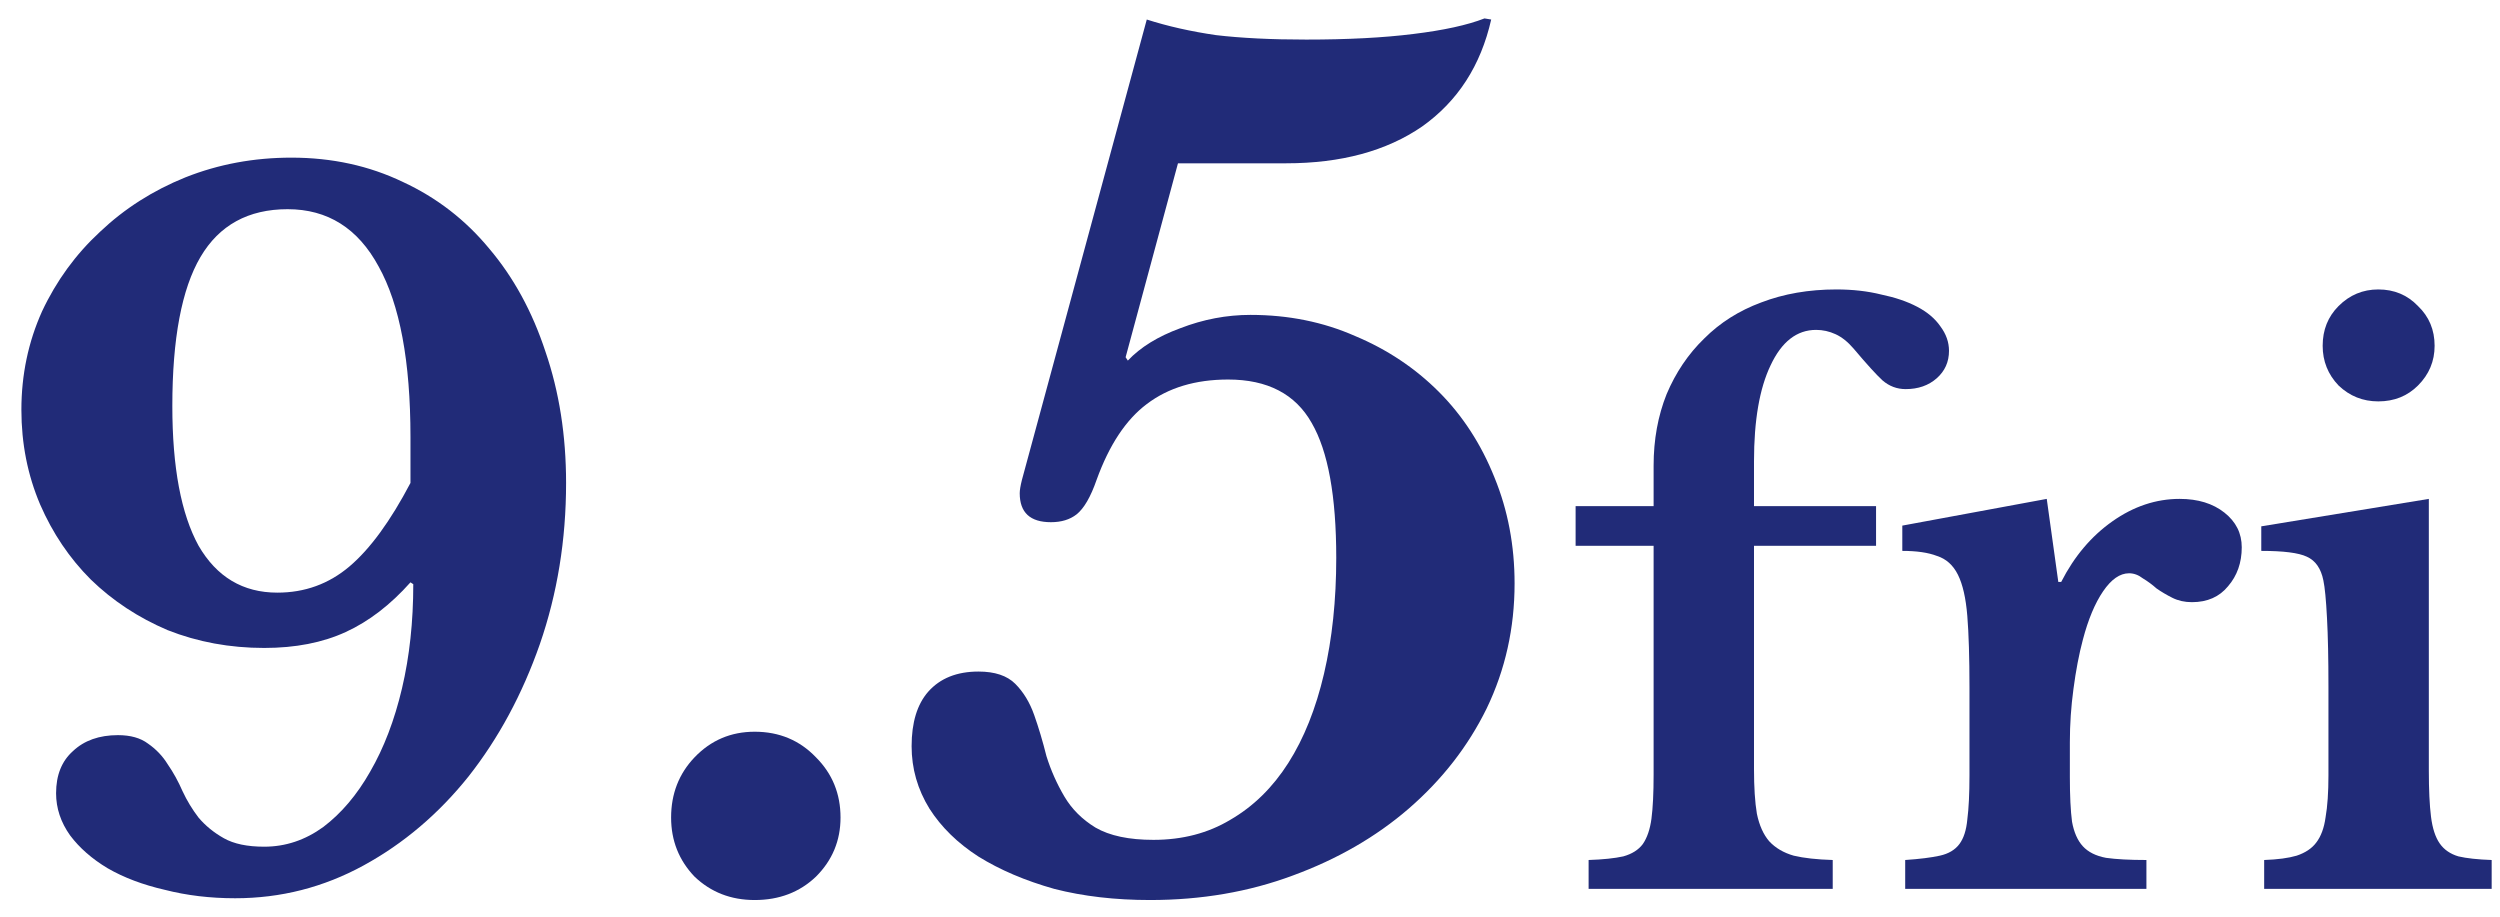 <svg width="90" height="33" viewBox="0 0 90 33" fill="none" xmlns="http://www.w3.org/2000/svg">
<path d="M87.438 27.736C87.438 28.429 87.464 28.984 87.516 29.4C87.568 29.816 87.672 30.137 87.828 30.362C87.984 30.587 88.21 30.743 88.504 30.83C88.799 30.899 89.198 30.943 89.7 30.96V32H81.51V30.96C81.996 30.943 82.386 30.891 82.68 30.804C82.992 30.7 83.226 30.544 83.382 30.336C83.556 30.111 83.668 29.807 83.72 29.426C83.79 29.027 83.824 28.525 83.824 27.918V24.72C83.824 23.715 83.807 22.891 83.772 22.25C83.738 21.591 83.694 21.141 83.642 20.898C83.556 20.465 83.356 20.179 83.044 20.04C82.75 19.901 82.204 19.832 81.406 19.832V18.948L87.438 17.96V27.736ZM83.616 12.448C83.616 11.876 83.807 11.399 84.188 11.018C84.587 10.619 85.064 10.42 85.618 10.42C86.19 10.42 86.667 10.619 87.048 11.018C87.447 11.399 87.646 11.876 87.646 12.448C87.646 13.003 87.447 13.479 87.048 13.878C86.667 14.259 86.19 14.45 85.618 14.45C85.064 14.45 84.587 14.259 84.188 13.878C83.807 13.479 83.616 13.003 83.616 12.448Z" fill="#212B78"/>
<path d="M74.515 27.97C74.515 28.646 74.541 29.183 74.593 29.582C74.662 29.963 74.792 30.258 74.983 30.466C75.174 30.674 75.451 30.813 75.815 30.882C76.179 30.934 76.664 30.96 77.271 30.96V32H68.587V30.96C69.107 30.925 69.523 30.873 69.835 30.804C70.147 30.735 70.381 30.596 70.537 30.388C70.693 30.18 70.788 29.885 70.823 29.504C70.875 29.105 70.901 28.577 70.901 27.918V24.746C70.901 23.671 70.875 22.813 70.823 22.172C70.771 21.531 70.658 21.037 70.485 20.69C70.312 20.343 70.06 20.118 69.731 20.014C69.419 19.893 69.003 19.832 68.483 19.832V18.922L73.683 17.96L74.099 20.95H74.203C74.671 20.031 75.286 19.303 76.049 18.766C76.812 18.229 77.618 17.96 78.467 17.96C79.126 17.96 79.663 18.125 80.079 18.454C80.495 18.783 80.703 19.199 80.703 19.702C80.703 20.257 80.538 20.725 80.209 21.106C79.897 21.487 79.464 21.678 78.909 21.678C78.649 21.678 78.415 21.626 78.207 21.522C77.999 21.418 77.808 21.305 77.635 21.184C77.479 21.045 77.314 20.924 77.141 20.82C76.985 20.699 76.82 20.638 76.647 20.638C76.318 20.638 76.006 20.855 75.711 21.288C75.416 21.721 75.174 22.302 74.983 23.03C74.844 23.55 74.732 24.139 74.645 24.798C74.558 25.439 74.515 26.081 74.515 26.722V27.97Z" fill="#212B78"/>
<path d="M56.722 18.22H59.53V16.764C59.53 15.828 59.686 14.97 59.998 14.19C60.327 13.41 60.778 12.743 61.35 12.188C61.922 11.616 62.606 11.183 63.404 10.888C64.218 10.576 65.12 10.42 66.108 10.42C66.697 10.42 67.234 10.481 67.72 10.602C68.222 10.706 68.656 10.853 69.02 11.044C69.384 11.235 69.661 11.469 69.852 11.746C70.06 12.023 70.164 12.318 70.164 12.63C70.164 13.029 70.016 13.358 69.722 13.618C69.427 13.878 69.054 14.008 68.604 14.008C68.292 14.008 68.014 13.904 67.772 13.696C67.546 13.488 67.2 13.107 66.732 12.552C66.524 12.309 66.307 12.136 66.082 12.032C65.856 11.928 65.622 11.876 65.38 11.876C64.686 11.876 64.14 12.301 63.742 13.15C63.343 13.982 63.144 15.135 63.144 16.608V18.22H67.538V19.65H63.144V27.684C63.144 28.343 63.178 28.88 63.248 29.296C63.334 29.712 63.482 30.041 63.69 30.284C63.915 30.527 64.21 30.7 64.574 30.804C64.938 30.891 65.406 30.943 65.978 30.96V32H57.19V30.96C57.71 30.943 58.126 30.899 58.438 30.83C58.75 30.743 58.984 30.596 59.14 30.388C59.296 30.163 59.4 29.859 59.452 29.478C59.504 29.079 59.53 28.551 59.53 27.892V19.65H56.722V18.22Z" fill="#212B78"/>
<path d="M40.522 12.861L40.602 12.981C41.057 12.499 41.685 12.112 42.488 11.817C43.317 11.496 44.16 11.336 45.016 11.336C46.38 11.336 47.637 11.59 48.787 12.098C49.938 12.58 50.941 13.248 51.797 14.104C52.653 14.96 53.322 15.99 53.803 17.194C54.285 18.371 54.525 19.642 54.525 21.006C54.525 22.611 54.191 24.109 53.522 25.5C52.853 26.864 51.917 28.068 50.713 29.111C49.536 30.128 48.145 30.93 46.54 31.519C44.962 32.107 43.25 32.401 41.404 32.401C40.147 32.401 38.997 32.268 37.954 32C36.91 31.706 36.001 31.318 35.225 30.837C34.476 30.355 33.888 29.78 33.46 29.111C33.032 28.416 32.818 27.667 32.818 26.864C32.818 26.008 33.018 25.353 33.419 24.898C33.847 24.417 34.449 24.176 35.225 24.176C35.814 24.176 36.255 24.323 36.549 24.617C36.843 24.912 37.071 25.286 37.231 25.741C37.392 26.195 37.539 26.69 37.673 27.225C37.833 27.734 38.047 28.215 38.315 28.67C38.582 29.125 38.957 29.499 39.438 29.793C39.947 30.088 40.642 30.235 41.525 30.235C42.568 30.235 43.491 29.994 44.293 29.512C45.123 29.031 45.818 28.349 46.38 27.466C46.942 26.583 47.37 25.513 47.664 24.256C47.958 22.999 48.105 21.608 48.105 20.083C48.105 17.863 47.811 16.244 47.222 15.228C46.634 14.185 45.631 13.663 44.213 13.663C43.036 13.663 42.06 13.957 41.284 14.546C40.535 15.108 39.933 16.017 39.478 17.274C39.264 17.89 39.024 18.304 38.756 18.518C38.515 18.706 38.208 18.799 37.833 18.799C37.084 18.799 36.71 18.451 36.71 17.756C36.71 17.649 36.736 17.488 36.79 17.274L41.284 0.703C42.033 0.943 42.862 1.131 43.772 1.264C44.681 1.371 45.765 1.425 47.022 1.425C48.52 1.425 49.804 1.358 50.874 1.224C51.971 1.091 52.827 0.903 53.442 0.663L53.683 0.703C53.308 2.361 52.479 3.645 51.195 4.555C49.911 5.437 48.279 5.879 46.3 5.879H42.407L40.522 12.861Z" fill="#212B78"/>
<path d="M24.16 29.432C24.16 28.576 24.441 27.854 25.003 27.265C25.591 26.65 26.313 26.342 27.169 26.342C28.052 26.342 28.788 26.65 29.376 27.265C29.965 27.854 30.259 28.576 30.259 29.432C30.259 30.261 29.965 30.97 29.376 31.558C28.788 32.12 28.052 32.401 27.169 32.401C26.313 32.401 25.591 32.12 25.003 31.558C24.441 30.97 24.16 30.261 24.16 29.432Z" fill="#212B78"/>
<path d="M0.77 14.754C0.77 13.494 1.018 12.312 1.513 11.21C2.03 10.107 2.728 9.151 3.605 8.341C4.483 7.509 5.507 6.856 6.677 6.384C7.869 5.911 9.14 5.675 10.49 5.675C11.953 5.675 13.291 5.967 14.507 6.552C15.722 7.115 16.756 7.914 17.611 8.949C18.489 9.984 19.164 11.221 19.637 12.661C20.131 14.101 20.379 15.676 20.379 17.386C20.379 19.434 20.064 21.369 19.434 23.191C18.804 24.991 17.949 26.577 16.869 27.95C15.789 29.3 14.529 30.369 13.089 31.156C11.649 31.944 10.108 32.337 8.465 32.337C7.565 32.337 6.722 32.236 5.934 32.034C5.147 31.854 4.46 31.595 3.875 31.257C3.313 30.92 2.863 30.526 2.525 30.076C2.188 29.604 2.019 29.097 2.019 28.557C2.019 27.905 2.222 27.399 2.627 27.039C3.032 26.656 3.572 26.465 4.247 26.465C4.697 26.465 5.057 26.566 5.327 26.769C5.619 26.971 5.855 27.219 6.035 27.511C6.238 27.804 6.418 28.13 6.575 28.49C6.733 28.827 6.924 29.142 7.149 29.435C7.397 29.727 7.7 29.975 8.06 30.177C8.42 30.38 8.904 30.481 9.512 30.481C10.277 30.481 10.985 30.245 11.638 29.772C12.29 29.277 12.853 28.614 13.325 27.781C13.82 26.926 14.203 25.925 14.473 24.777C14.743 23.63 14.878 22.381 14.878 21.031L14.777 20.964C14.056 21.774 13.28 22.37 12.448 22.752C11.615 23.135 10.636 23.326 9.512 23.326C8.274 23.326 7.115 23.112 6.035 22.685C4.978 22.235 4.055 21.627 3.268 20.862C2.503 20.097 1.895 19.197 1.445 18.162C0.995 17.105 0.77 15.969 0.77 14.754ZM14.777 15.732C14.777 13.01 14.394 10.962 13.629 9.59C12.886 8.217 11.795 7.531 10.355 7.531C8.938 7.531 7.892 8.105 7.217 9.252C6.542 10.4 6.204 12.189 6.204 14.619C6.204 16.824 6.519 18.5 7.149 19.647C7.802 20.772 8.747 21.335 9.984 21.335C10.974 21.335 11.84 21.02 12.583 20.39C13.325 19.76 14.056 18.759 14.777 17.386V15.732Z" fill="#212B78"/>
</svg>
